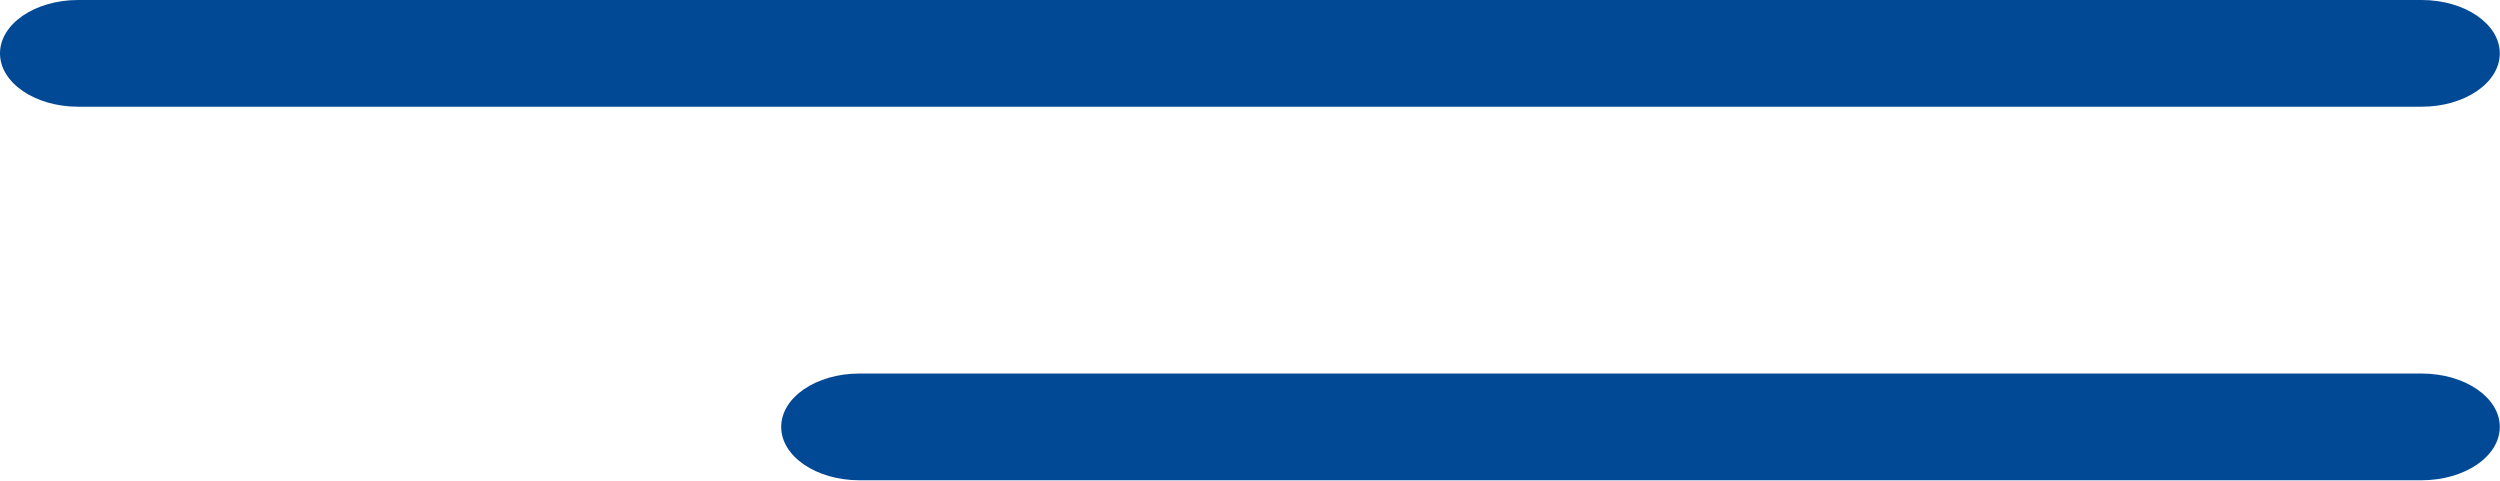 <?xml version="1.0" encoding="UTF-8"?> <svg xmlns="http://www.w3.org/2000/svg" width="385" height="74" viewBox="0 0 385 74" fill="none"> <path d="M372.939 0H12.03C5.389 0 0 3.682 0 8.218C0 12.753 5.39 16.435 12.03 16.435H372.939C379.58 16.435 384.969 12.753 384.969 8.218C384.969 3.682 379.58 0 372.939 0Z" fill="#024995"></path> <path d="M372.939 57.525H132.333C125.692 57.525 120.303 61.206 120.303 65.742C120.303 70.278 125.693 73.96 132.333 73.96H372.939C379.58 73.96 384.969 70.278 384.969 65.742C384.97 61.206 379.58 57.525 372.939 57.525Z" fill="#024995"></path> </svg> 